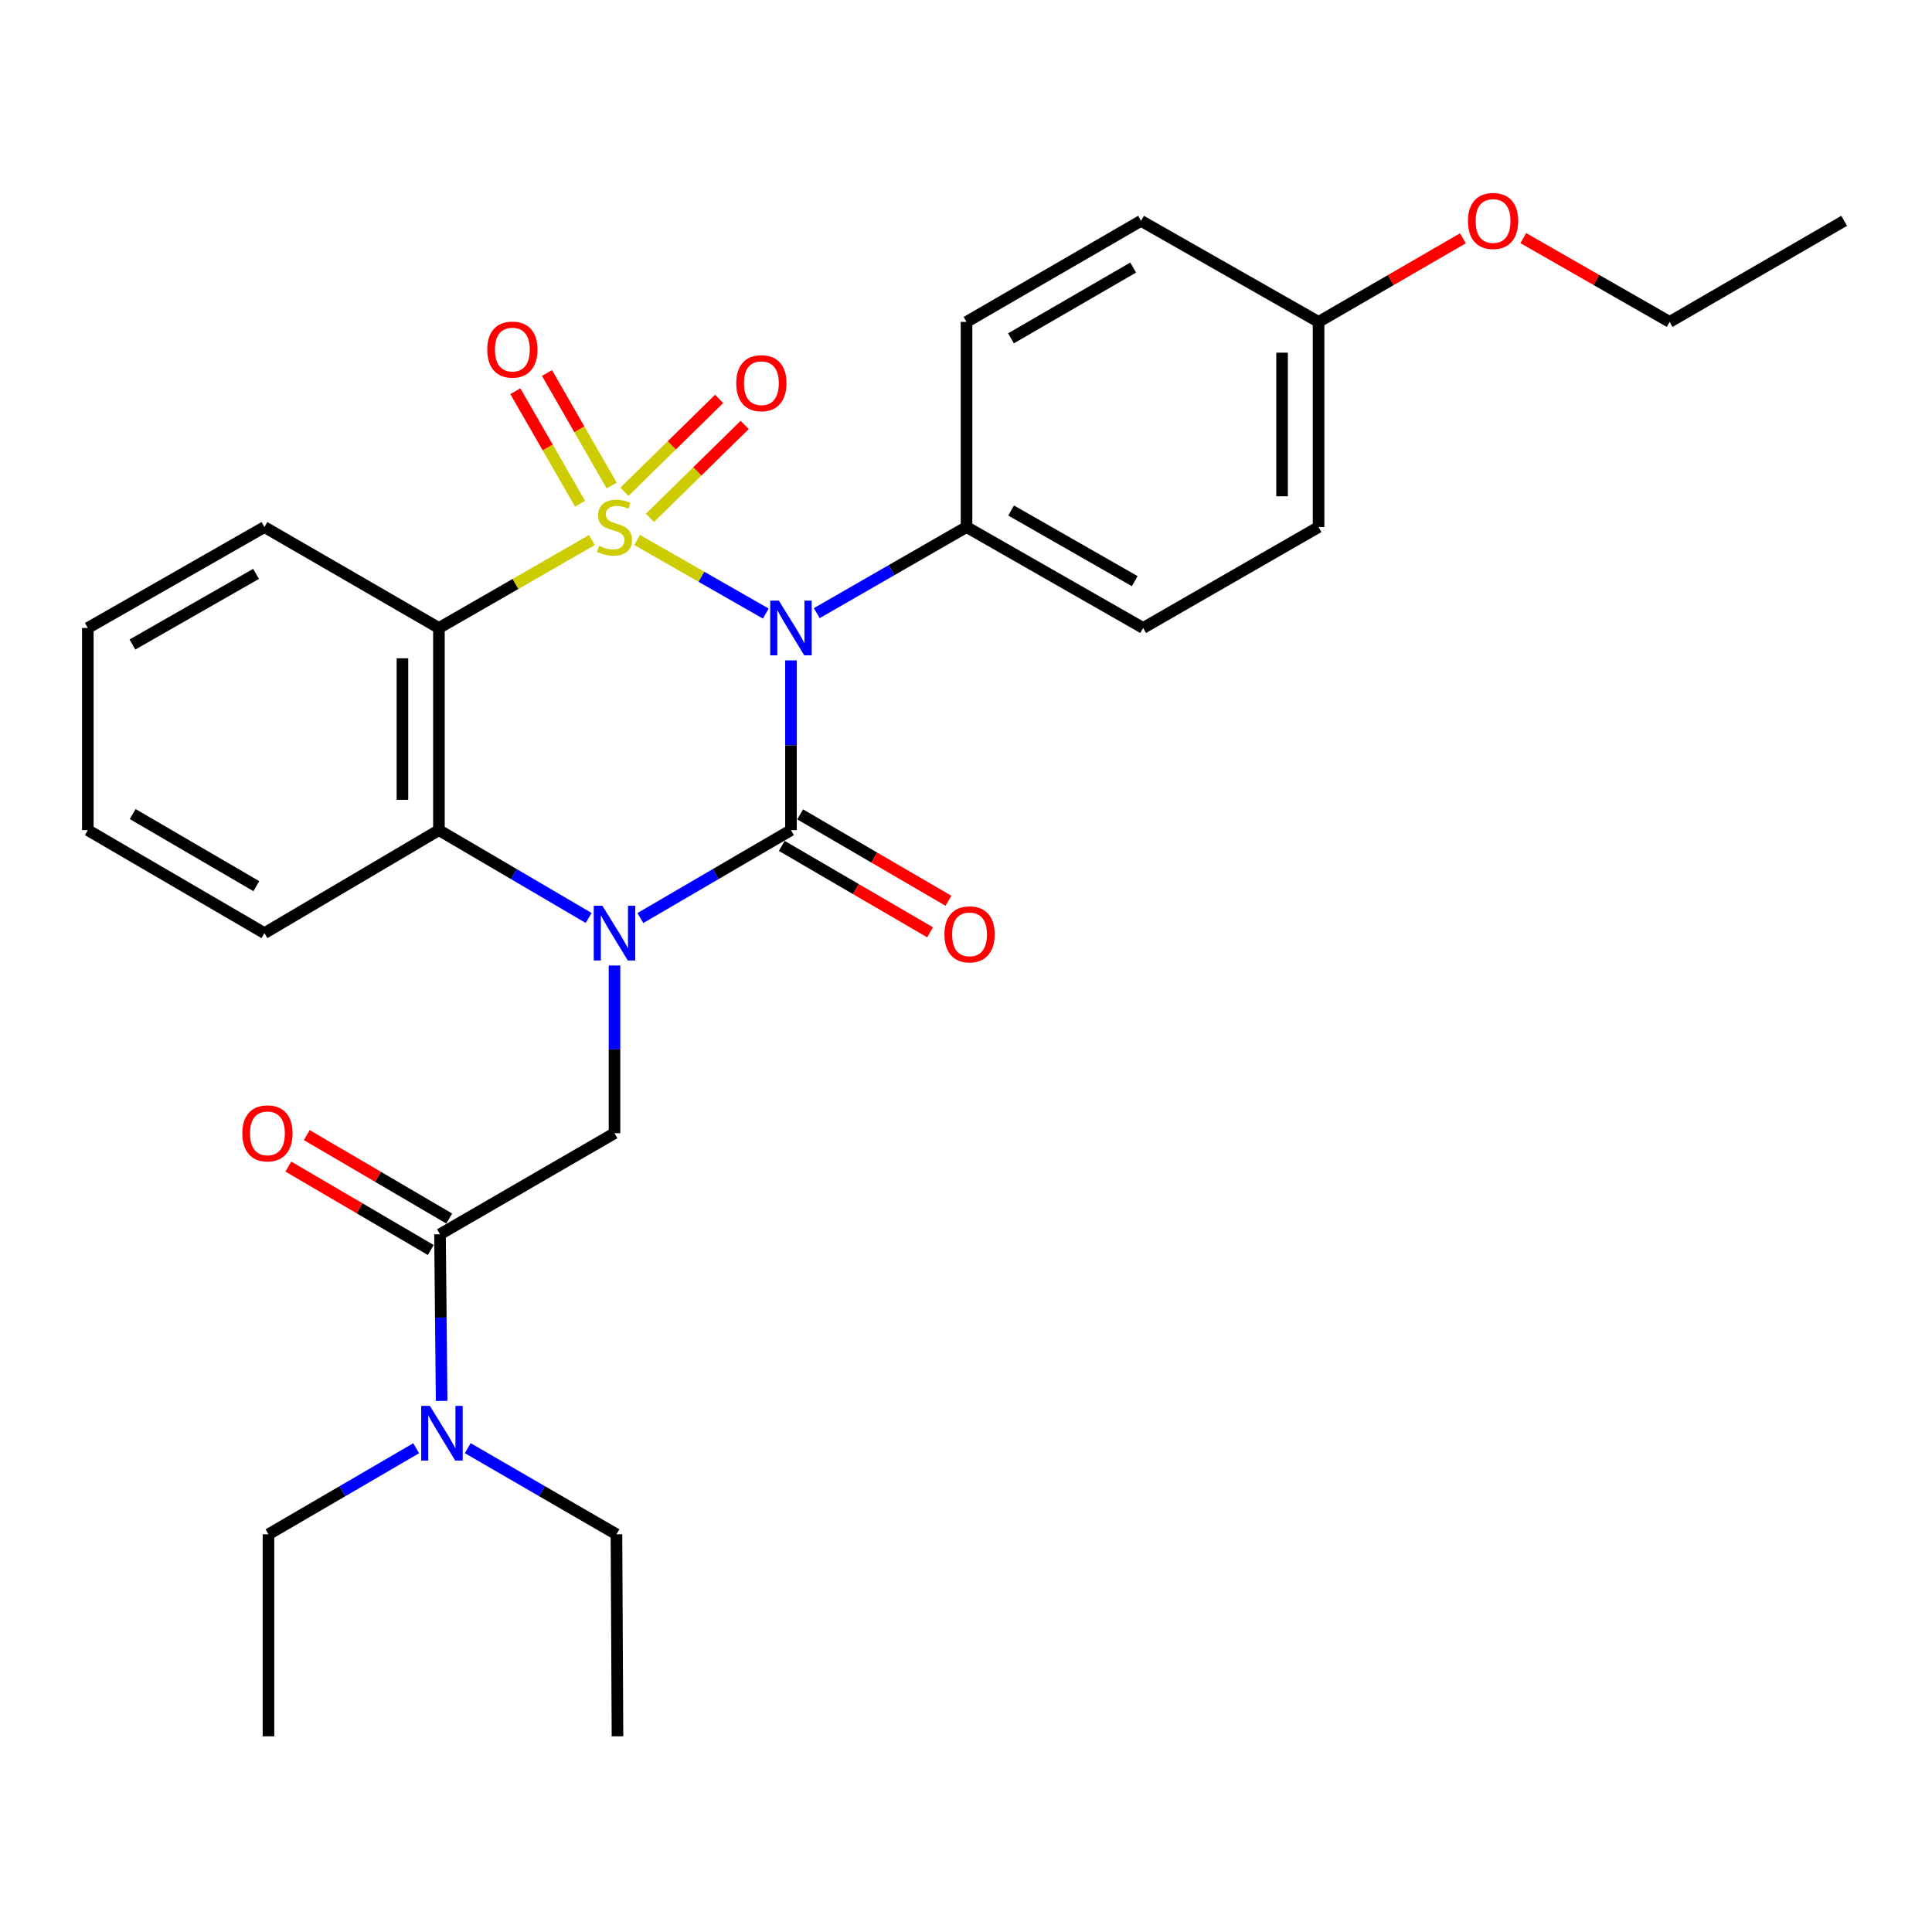 <?xml version='1.0' encoding='iso-8859-1'?>
<svg version='1.1' baseProfile='full'
              xmlns='http://www.w3.org/2000/svg'
                      xmlns:rdkit='http://www.rdkit.org/xml'
                      xmlns:xlink='http://www.w3.org/1999/xlink'
                  xml:space='preserve'
width='1000px' height='1000px' viewBox='0 0 1000 1000'>
<!-- END OF HEADER -->
<rect style='opacity:1.0;fill:#FFFFFF;stroke:none' width='1000' height='1000' x='0' y='0'> </rect>
<path class='bond-0' d='M 329.779,279.496 L 363.074,298.54' style='fill:none;fill-rule:evenodd;stroke:#CCCC00;stroke-width:6px;stroke-linecap:butt;stroke-linejoin:miter;stroke-opacity:1' />
<path class='bond-0' d='M 363.074,298.54 L 396.368,317.585' style='fill:none;fill-rule:evenodd;stroke:#0000FF;stroke-width:6px;stroke-linecap:butt;stroke-linejoin:miter;stroke-opacity:1' />
<path class='bond-3' d='M 306.368,279.524 L 266.777,302.282' style='fill:none;fill-rule:evenodd;stroke:#CCCC00;stroke-width:6px;stroke-linecap:butt;stroke-linejoin:miter;stroke-opacity:1' />
<path class='bond-3' d='M 266.777,302.282 L 227.187,325.039' style='fill:none;fill-rule:evenodd;stroke:#000000;stroke-width:6px;stroke-linecap:butt;stroke-linejoin:miter;stroke-opacity:1' />
<path class='bond-7' d='M 336.423,268.029 L 360.938,243.991' style='fill:none;fill-rule:evenodd;stroke:#CCCC00;stroke-width:6px;stroke-linecap:butt;stroke-linejoin:miter;stroke-opacity:1' />
<path class='bond-7' d='M 360.938,243.991 L 385.452,219.954' style='fill:none;fill-rule:evenodd;stroke:#FF0000;stroke-width:6px;stroke-linecap:butt;stroke-linejoin:miter;stroke-opacity:1' />
<path class='bond-7' d='M 323.198,254.541 L 347.712,230.503' style='fill:none;fill-rule:evenodd;stroke:#CCCC00;stroke-width:6px;stroke-linecap:butt;stroke-linejoin:miter;stroke-opacity:1' />
<path class='bond-7' d='M 347.712,230.503 L 372.227,206.466' style='fill:none;fill-rule:evenodd;stroke:#FF0000;stroke-width:6px;stroke-linecap:butt;stroke-linejoin:miter;stroke-opacity:1' />
<path class='bond-8' d='M 316.612,251.318 L 299.866,222.197' style='fill:none;fill-rule:evenodd;stroke:#CCCC00;stroke-width:6px;stroke-linecap:butt;stroke-linejoin:miter;stroke-opacity:1' />
<path class='bond-8' d='M 299.866,222.197 L 283.12,193.076' style='fill:none;fill-rule:evenodd;stroke:#FF0000;stroke-width:6px;stroke-linecap:butt;stroke-linejoin:miter;stroke-opacity:1' />
<path class='bond-8' d='M 300.236,260.735 L 283.49,231.614' style='fill:none;fill-rule:evenodd;stroke:#CCCC00;stroke-width:6px;stroke-linecap:butt;stroke-linejoin:miter;stroke-opacity:1' />
<path class='bond-8' d='M 283.49,231.614 L 266.744,202.492' style='fill:none;fill-rule:evenodd;stroke:#FF0000;stroke-width:6px;stroke-linecap:butt;stroke-linejoin:miter;stroke-opacity:1' />
<path class='bond-1' d='M 409.402,341.815 L 409.402,385.747' style='fill:none;fill-rule:evenodd;stroke:#0000FF;stroke-width:6px;stroke-linecap:butt;stroke-linejoin:miter;stroke-opacity:1' />
<path class='bond-1' d='M 409.402,385.747 L 409.402,429.679' style='fill:none;fill-rule:evenodd;stroke:#000000;stroke-width:6px;stroke-linecap:butt;stroke-linejoin:miter;stroke-opacity:1' />
<path class='bond-9' d='M 422.762,317.358 L 461.517,295.078' style='fill:none;fill-rule:evenodd;stroke:#0000FF;stroke-width:6px;stroke-linecap:butt;stroke-linejoin:miter;stroke-opacity:1' />
<path class='bond-9' d='M 461.517,295.078 L 500.273,272.798' style='fill:none;fill-rule:evenodd;stroke:#000000;stroke-width:6px;stroke-linecap:butt;stroke-linejoin:miter;stroke-opacity:1' />
<path class='bond-10' d='M 404.647,437.84 L 443.027,460.202' style='fill:none;fill-rule:evenodd;stroke:#000000;stroke-width:6px;stroke-linecap:butt;stroke-linejoin:miter;stroke-opacity:1' />
<path class='bond-10' d='M 443.027,460.202 L 481.407,482.565' style='fill:none;fill-rule:evenodd;stroke:#FF0000;stroke-width:6px;stroke-linecap:butt;stroke-linejoin:miter;stroke-opacity:1' />
<path class='bond-10' d='M 414.156,421.519 L 452.537,443.881' style='fill:none;fill-rule:evenodd;stroke:#000000;stroke-width:6px;stroke-linecap:butt;stroke-linejoin:miter;stroke-opacity:1' />
<path class='bond-10' d='M 452.537,443.881 L 490.917,466.243' style='fill:none;fill-rule:evenodd;stroke:#FF0000;stroke-width:6px;stroke-linecap:butt;stroke-linejoin:miter;stroke-opacity:1' />
<path class='bond-29' d='M 409.402,429.679 L 370.427,452.429' style='fill:none;fill-rule:evenodd;stroke:#000000;stroke-width:6px;stroke-linecap:butt;stroke-linejoin:miter;stroke-opacity:1' />
<path class='bond-29' d='M 370.427,452.429 L 331.452,475.179' style='fill:none;fill-rule:evenodd;stroke:#0000FF;stroke-width:6px;stroke-linecap:butt;stroke-linejoin:miter;stroke-opacity:1' />
<path class='bond-2' d='M 304.694,475.146 L 265.941,452.413' style='fill:none;fill-rule:evenodd;stroke:#0000FF;stroke-width:6px;stroke-linecap:butt;stroke-linejoin:miter;stroke-opacity:1' />
<path class='bond-2' d='M 265.941,452.413 L 227.187,429.679' style='fill:none;fill-rule:evenodd;stroke:#000000;stroke-width:6px;stroke-linecap:butt;stroke-linejoin:miter;stroke-opacity:1' />
<path class='bond-5' d='M 318.068,499.74 L 318.068,543.14' style='fill:none;fill-rule:evenodd;stroke:#0000FF;stroke-width:6px;stroke-linecap:butt;stroke-linejoin:miter;stroke-opacity:1' />
<path class='bond-5' d='M 318.068,543.14 L 318.068,586.54' style='fill:none;fill-rule:evenodd;stroke:#000000;stroke-width:6px;stroke-linecap:butt;stroke-linejoin:miter;stroke-opacity:1' />
<path class='bond-4' d='M 227.187,325.039 L 227.187,429.679' style='fill:none;fill-rule:evenodd;stroke:#000000;stroke-width:6px;stroke-linecap:butt;stroke-linejoin:miter;stroke-opacity:1' />
<path class='bond-4' d='M 208.297,340.735 L 208.297,413.983' style='fill:none;fill-rule:evenodd;stroke:#000000;stroke-width:6px;stroke-linecap:butt;stroke-linejoin:miter;stroke-opacity:1' />
<path class='bond-15' d='M 227.187,325.039 L 136.872,272.798' style='fill:none;fill-rule:evenodd;stroke:#000000;stroke-width:6px;stroke-linecap:butt;stroke-linejoin:miter;stroke-opacity:1' />
<path class='bond-19' d='M 227.187,429.679 L 136.872,482.991' style='fill:none;fill-rule:evenodd;stroke:#000000;stroke-width:6px;stroke-linecap:butt;stroke-linejoin:miter;stroke-opacity:1' />
<path class='bond-6' d='M 318.068,586.54 L 227.743,638.854' style='fill:none;fill-rule:evenodd;stroke:#000000;stroke-width:6px;stroke-linecap:butt;stroke-linejoin:miter;stroke-opacity:1' />
<path class='bond-11' d='M 227.743,638.854 L 228.165,681.978' style='fill:none;fill-rule:evenodd;stroke:#000000;stroke-width:6px;stroke-linecap:butt;stroke-linejoin:miter;stroke-opacity:1' />
<path class='bond-11' d='M 228.165,681.978 L 228.587,725.102' style='fill:none;fill-rule:evenodd;stroke:#0000FF;stroke-width:6px;stroke-linecap:butt;stroke-linejoin:miter;stroke-opacity:1' />
<path class='bond-12' d='M 232.516,630.704 L 195.651,609.112' style='fill:none;fill-rule:evenodd;stroke:#000000;stroke-width:6px;stroke-linecap:butt;stroke-linejoin:miter;stroke-opacity:1' />
<path class='bond-12' d='M 195.651,609.112 L 158.786,587.52' style='fill:none;fill-rule:evenodd;stroke:#FF0000;stroke-width:6px;stroke-linecap:butt;stroke-linejoin:miter;stroke-opacity:1' />
<path class='bond-12' d='M 222.969,647.004 L 186.104,625.412' style='fill:none;fill-rule:evenodd;stroke:#000000;stroke-width:6px;stroke-linecap:butt;stroke-linejoin:miter;stroke-opacity:1' />
<path class='bond-12' d='M 186.104,625.412 L 149.239,603.82' style='fill:none;fill-rule:evenodd;stroke:#FF0000;stroke-width:6px;stroke-linecap:butt;stroke-linejoin:miter;stroke-opacity:1' />
<path class='bond-13' d='M 500.273,272.798 L 591.679,325.039' style='fill:none;fill-rule:evenodd;stroke:#000000;stroke-width:6px;stroke-linecap:butt;stroke-linejoin:miter;stroke-opacity:1' />
<path class='bond-13' d='M 523.357,264.234 L 587.342,300.803' style='fill:none;fill-rule:evenodd;stroke:#000000;stroke-width:6px;stroke-linecap:butt;stroke-linejoin:miter;stroke-opacity:1' />
<path class='bond-14' d='M 500.273,272.798 L 500.273,166.615' style='fill:none;fill-rule:evenodd;stroke:#000000;stroke-width:6px;stroke-linecap:butt;stroke-linejoin:miter;stroke-opacity:1' />
<path class='bond-21' d='M 215.412,749.607 L 177.186,771.879' style='fill:none;fill-rule:evenodd;stroke:#0000FF;stroke-width:6px;stroke-linecap:butt;stroke-linejoin:miter;stroke-opacity:1' />
<path class='bond-21' d='M 177.186,771.879 L 138.96,794.151' style='fill:none;fill-rule:evenodd;stroke:#000000;stroke-width:6px;stroke-linecap:butt;stroke-linejoin:miter;stroke-opacity:1' />
<path class='bond-22' d='M 242.1,749.568 L 280.588,771.86' style='fill:none;fill-rule:evenodd;stroke:#0000FF;stroke-width:6px;stroke-linecap:butt;stroke-linejoin:miter;stroke-opacity:1' />
<path class='bond-22' d='M 280.588,771.86 L 319.076,794.151' style='fill:none;fill-rule:evenodd;stroke:#000000;stroke-width:6px;stroke-linecap:butt;stroke-linejoin:miter;stroke-opacity:1' />
<path class='bond-18' d='M 591.679,325.039 L 682.488,272.798' style='fill:none;fill-rule:evenodd;stroke:#000000;stroke-width:6px;stroke-linecap:butt;stroke-linejoin:miter;stroke-opacity:1' />
<path class='bond-17' d='M 500.273,166.615 L 590.598,114.301' style='fill:none;fill-rule:evenodd;stroke:#000000;stroke-width:6px;stroke-linecap:butt;stroke-linejoin:miter;stroke-opacity:1' />
<path class='bond-17' d='M 523.289,175.114 L 586.517,138.494' style='fill:none;fill-rule:evenodd;stroke:#000000;stroke-width:6px;stroke-linecap:butt;stroke-linejoin:miter;stroke-opacity:1' />
<path class='bond-24' d='M 136.872,272.798 L 45.455,325.039' style='fill:none;fill-rule:evenodd;stroke:#000000;stroke-width:6px;stroke-linecap:butt;stroke-linejoin:miter;stroke-opacity:1' />
<path class='bond-24' d='M 132.531,297.035 L 68.54,333.604' style='fill:none;fill-rule:evenodd;stroke:#000000;stroke-width:6px;stroke-linecap:butt;stroke-linejoin:miter;stroke-opacity:1' />
<path class='bond-16' d='M 682.488,166.615 L 590.598,114.301' style='fill:none;fill-rule:evenodd;stroke:#000000;stroke-width:6px;stroke-linecap:butt;stroke-linejoin:miter;stroke-opacity:1' />
<path class='bond-20' d='M 682.488,166.615 L 719.846,144.978' style='fill:none;fill-rule:evenodd;stroke:#000000;stroke-width:6px;stroke-linecap:butt;stroke-linejoin:miter;stroke-opacity:1' />
<path class='bond-20' d='M 719.846,144.978 L 757.204,123.341' style='fill:none;fill-rule:evenodd;stroke:#FF0000;stroke-width:6px;stroke-linecap:butt;stroke-linejoin:miter;stroke-opacity:1' />
<path class='bond-31' d='M 682.488,166.615 L 682.488,272.798' style='fill:none;fill-rule:evenodd;stroke:#000000;stroke-width:6px;stroke-linecap:butt;stroke-linejoin:miter;stroke-opacity:1' />
<path class='bond-31' d='M 663.598,182.543 L 663.598,256.871' style='fill:none;fill-rule:evenodd;stroke:#000000;stroke-width:6px;stroke-linecap:butt;stroke-linejoin:miter;stroke-opacity:1' />
<path class='bond-30' d='M 136.872,482.991 L 45.455,429.679' style='fill:none;fill-rule:evenodd;stroke:#000000;stroke-width:6px;stroke-linecap:butt;stroke-linejoin:miter;stroke-opacity:1' />
<path class='bond-30' d='M 132.675,458.676 L 68.683,421.358' style='fill:none;fill-rule:evenodd;stroke:#000000;stroke-width:6px;stroke-linecap:butt;stroke-linejoin:miter;stroke-opacity:1' />
<path class='bond-23' d='M 788.446,123.249 L 826.328,144.932' style='fill:none;fill-rule:evenodd;stroke:#FF0000;stroke-width:6px;stroke-linecap:butt;stroke-linejoin:miter;stroke-opacity:1' />
<path class='bond-23' d='M 826.328,144.932 L 864.209,166.615' style='fill:none;fill-rule:evenodd;stroke:#000000;stroke-width:6px;stroke-linecap:butt;stroke-linejoin:miter;stroke-opacity:1' />
<path class='bond-26' d='M 138.96,794.151 L 138.96,898.718' style='fill:none;fill-rule:evenodd;stroke:#000000;stroke-width:6px;stroke-linecap:butt;stroke-linejoin:miter;stroke-opacity:1' />
<path class='bond-25' d='M 319.076,794.151 L 319.611,898.718' style='fill:none;fill-rule:evenodd;stroke:#000000;stroke-width:6px;stroke-linecap:butt;stroke-linejoin:miter;stroke-opacity:1' />
<path class='bond-28' d='M 864.209,166.615 L 954.545,114.301' style='fill:none;fill-rule:evenodd;stroke:#000000;stroke-width:6px;stroke-linecap:butt;stroke-linejoin:miter;stroke-opacity:1' />
<path class='bond-27' d='M 45.455,325.039 L 45.455,429.679' style='fill:none;fill-rule:evenodd;stroke:#000000;stroke-width:6px;stroke-linecap:butt;stroke-linejoin:miter;stroke-opacity:1' />
<path  class='atom-0' d='M 310.068 282.518
Q 310.388 282.638, 311.708 283.198
Q 313.028 283.758, 314.468 284.118
Q 315.948 284.438, 317.388 284.438
Q 320.068 284.438, 321.628 283.158
Q 323.188 281.838, 323.188 279.558
Q 323.188 277.998, 322.388 277.038
Q 321.628 276.078, 320.428 275.558
Q 319.228 275.038, 317.228 274.438
Q 314.708 273.678, 313.188 272.958
Q 311.708 272.238, 310.628 270.718
Q 309.588 269.198, 309.588 266.638
Q 309.588 263.078, 311.988 260.878
Q 314.428 258.678, 319.228 258.678
Q 322.508 258.678, 326.228 260.238
L 325.308 263.318
Q 321.908 261.918, 319.348 261.918
Q 316.588 261.918, 315.068 263.078
Q 313.548 264.198, 313.588 266.158
Q 313.588 267.678, 314.348 268.598
Q 315.148 269.518, 316.268 270.038
Q 317.428 270.558, 319.348 271.158
Q 321.908 271.958, 323.428 272.758
Q 324.948 273.558, 326.028 275.198
Q 327.148 276.798, 327.148 279.558
Q 327.148 283.478, 324.508 285.598
Q 321.908 287.678, 317.548 287.678
Q 315.028 287.678, 313.108 287.118
Q 311.228 286.598, 308.988 285.678
L 310.068 282.518
' fill='#CCCC00'/>
<path  class='atom-1' d='M 403.142 310.879
L 412.422 325.879
Q 413.342 327.359, 414.822 330.039
Q 416.302 332.719, 416.382 332.879
L 416.382 310.879
L 420.142 310.879
L 420.142 339.199
L 416.262 339.199
L 406.302 322.799
Q 405.142 320.879, 403.902 318.679
Q 402.702 316.479, 402.342 315.799
L 402.342 339.199
L 398.662 339.199
L 398.662 310.879
L 403.142 310.879
' fill='#0000FF'/>
<path  class='atom-3' d='M 311.808 468.831
L 321.088 483.831
Q 322.008 485.311, 323.488 487.991
Q 324.968 490.671, 325.048 490.831
L 325.048 468.831
L 328.808 468.831
L 328.808 497.151
L 324.928 497.151
L 314.968 480.751
Q 313.808 478.831, 312.568 476.631
Q 311.368 474.431, 311.008 473.751
L 311.008 497.151
L 307.328 497.151
L 307.328 468.831
L 311.808 468.831
' fill='#0000FF'/>
<path  class='atom-8' d='M 381.09 198.336
Q 381.09 191.536, 384.45 187.736
Q 387.81 183.936, 394.09 183.936
Q 400.37 183.936, 403.73 187.736
Q 407.09 191.536, 407.09 198.336
Q 407.09 205.216, 403.69 209.136
Q 400.29 213.016, 394.09 213.016
Q 387.85 213.016, 384.45 209.136
Q 381.09 205.256, 381.09 198.336
M 394.09 209.816
Q 398.41 209.816, 400.73 206.936
Q 403.09 204.016, 403.09 198.336
Q 403.09 192.776, 400.73 189.976
Q 398.41 187.136, 394.09 187.136
Q 389.77 187.136, 387.41 189.936
Q 385.09 192.736, 385.09 198.336
Q 385.09 204.056, 387.41 206.936
Q 389.77 209.816, 394.09 209.816
' fill='#FF0000'/>
<path  class='atom-9' d='M 252.198 180.936
Q 252.198 174.136, 255.558 170.336
Q 258.918 166.536, 265.198 166.536
Q 271.478 166.536, 274.838 170.336
Q 278.198 174.136, 278.198 180.936
Q 278.198 187.816, 274.798 191.736
Q 271.398 195.616, 265.198 195.616
Q 258.958 195.616, 255.558 191.736
Q 252.198 187.856, 252.198 180.936
M 265.198 192.416
Q 269.518 192.416, 271.838 189.536
Q 274.198 186.616, 274.198 180.936
Q 274.198 175.376, 271.838 172.576
Q 269.518 169.736, 265.198 169.736
Q 260.878 169.736, 258.518 172.536
Q 256.198 175.336, 256.198 180.936
Q 256.198 186.656, 258.518 189.536
Q 260.878 192.416, 265.198 192.416
' fill='#FF0000'/>
<path  class='atom-11' d='M 488.837 483.617
Q 488.837 476.817, 492.197 473.017
Q 495.557 469.217, 501.837 469.217
Q 508.117 469.217, 511.477 473.017
Q 514.837 476.817, 514.837 483.617
Q 514.837 490.497, 511.437 494.417
Q 508.037 498.297, 501.837 498.297
Q 495.597 498.297, 492.197 494.417
Q 488.837 490.537, 488.837 483.617
M 501.837 495.097
Q 506.157 495.097, 508.477 492.217
Q 510.837 489.297, 510.837 483.617
Q 510.837 478.057, 508.477 475.257
Q 506.157 472.417, 501.837 472.417
Q 497.517 472.417, 495.157 475.217
Q 492.837 478.017, 492.837 483.617
Q 492.837 489.337, 495.157 492.217
Q 497.517 495.097, 501.837 495.097
' fill='#FF0000'/>
<path  class='atom-12' d='M 222.49 727.676
L 231.77 742.676
Q 232.69 744.156, 234.17 746.836
Q 235.65 749.516, 235.73 749.676
L 235.73 727.676
L 239.49 727.676
L 239.49 755.996
L 235.61 755.996
L 225.65 739.596
Q 224.49 737.676, 223.25 735.476
Q 222.05 733.276, 221.69 732.596
L 221.69 755.996
L 218.01 755.996
L 218.01 727.676
L 222.49 727.676
' fill='#0000FF'/>
<path  class='atom-13' d='M 125.425 586.62
Q 125.425 579.82, 128.785 576.02
Q 132.145 572.22, 138.425 572.22
Q 144.705 572.22, 148.065 576.02
Q 151.425 579.82, 151.425 586.62
Q 151.425 593.5, 148.025 597.42
Q 144.625 601.3, 138.425 601.3
Q 132.185 601.3, 128.785 597.42
Q 125.425 593.54, 125.425 586.62
M 138.425 598.1
Q 142.745 598.1, 145.065 595.22
Q 147.425 592.3, 147.425 586.62
Q 147.425 581.06, 145.065 578.26
Q 142.745 575.42, 138.425 575.42
Q 134.105 575.42, 131.745 578.22
Q 129.425 581.02, 129.425 586.62
Q 129.425 592.34, 131.745 595.22
Q 134.105 598.1, 138.425 598.1
' fill='#FF0000'/>
<path  class='atom-21' d='M 759.813 114.381
Q 759.813 107.581, 763.173 103.781
Q 766.533 99.981, 772.813 99.981
Q 779.093 99.981, 782.453 103.781
Q 785.813 107.581, 785.813 114.381
Q 785.813 121.261, 782.413 125.181
Q 779.013 129.061, 772.813 129.061
Q 766.573 129.061, 763.173 125.181
Q 759.813 121.301, 759.813 114.381
M 772.813 125.861
Q 777.133 125.861, 779.453 122.981
Q 781.813 120.061, 781.813 114.381
Q 781.813 108.821, 779.453 106.021
Q 777.133 103.181, 772.813 103.181
Q 768.493 103.181, 766.133 105.981
Q 763.813 108.781, 763.813 114.381
Q 763.813 120.101, 766.133 122.981
Q 768.493 125.861, 772.813 125.861
' fill='#FF0000'/>
</svg>
